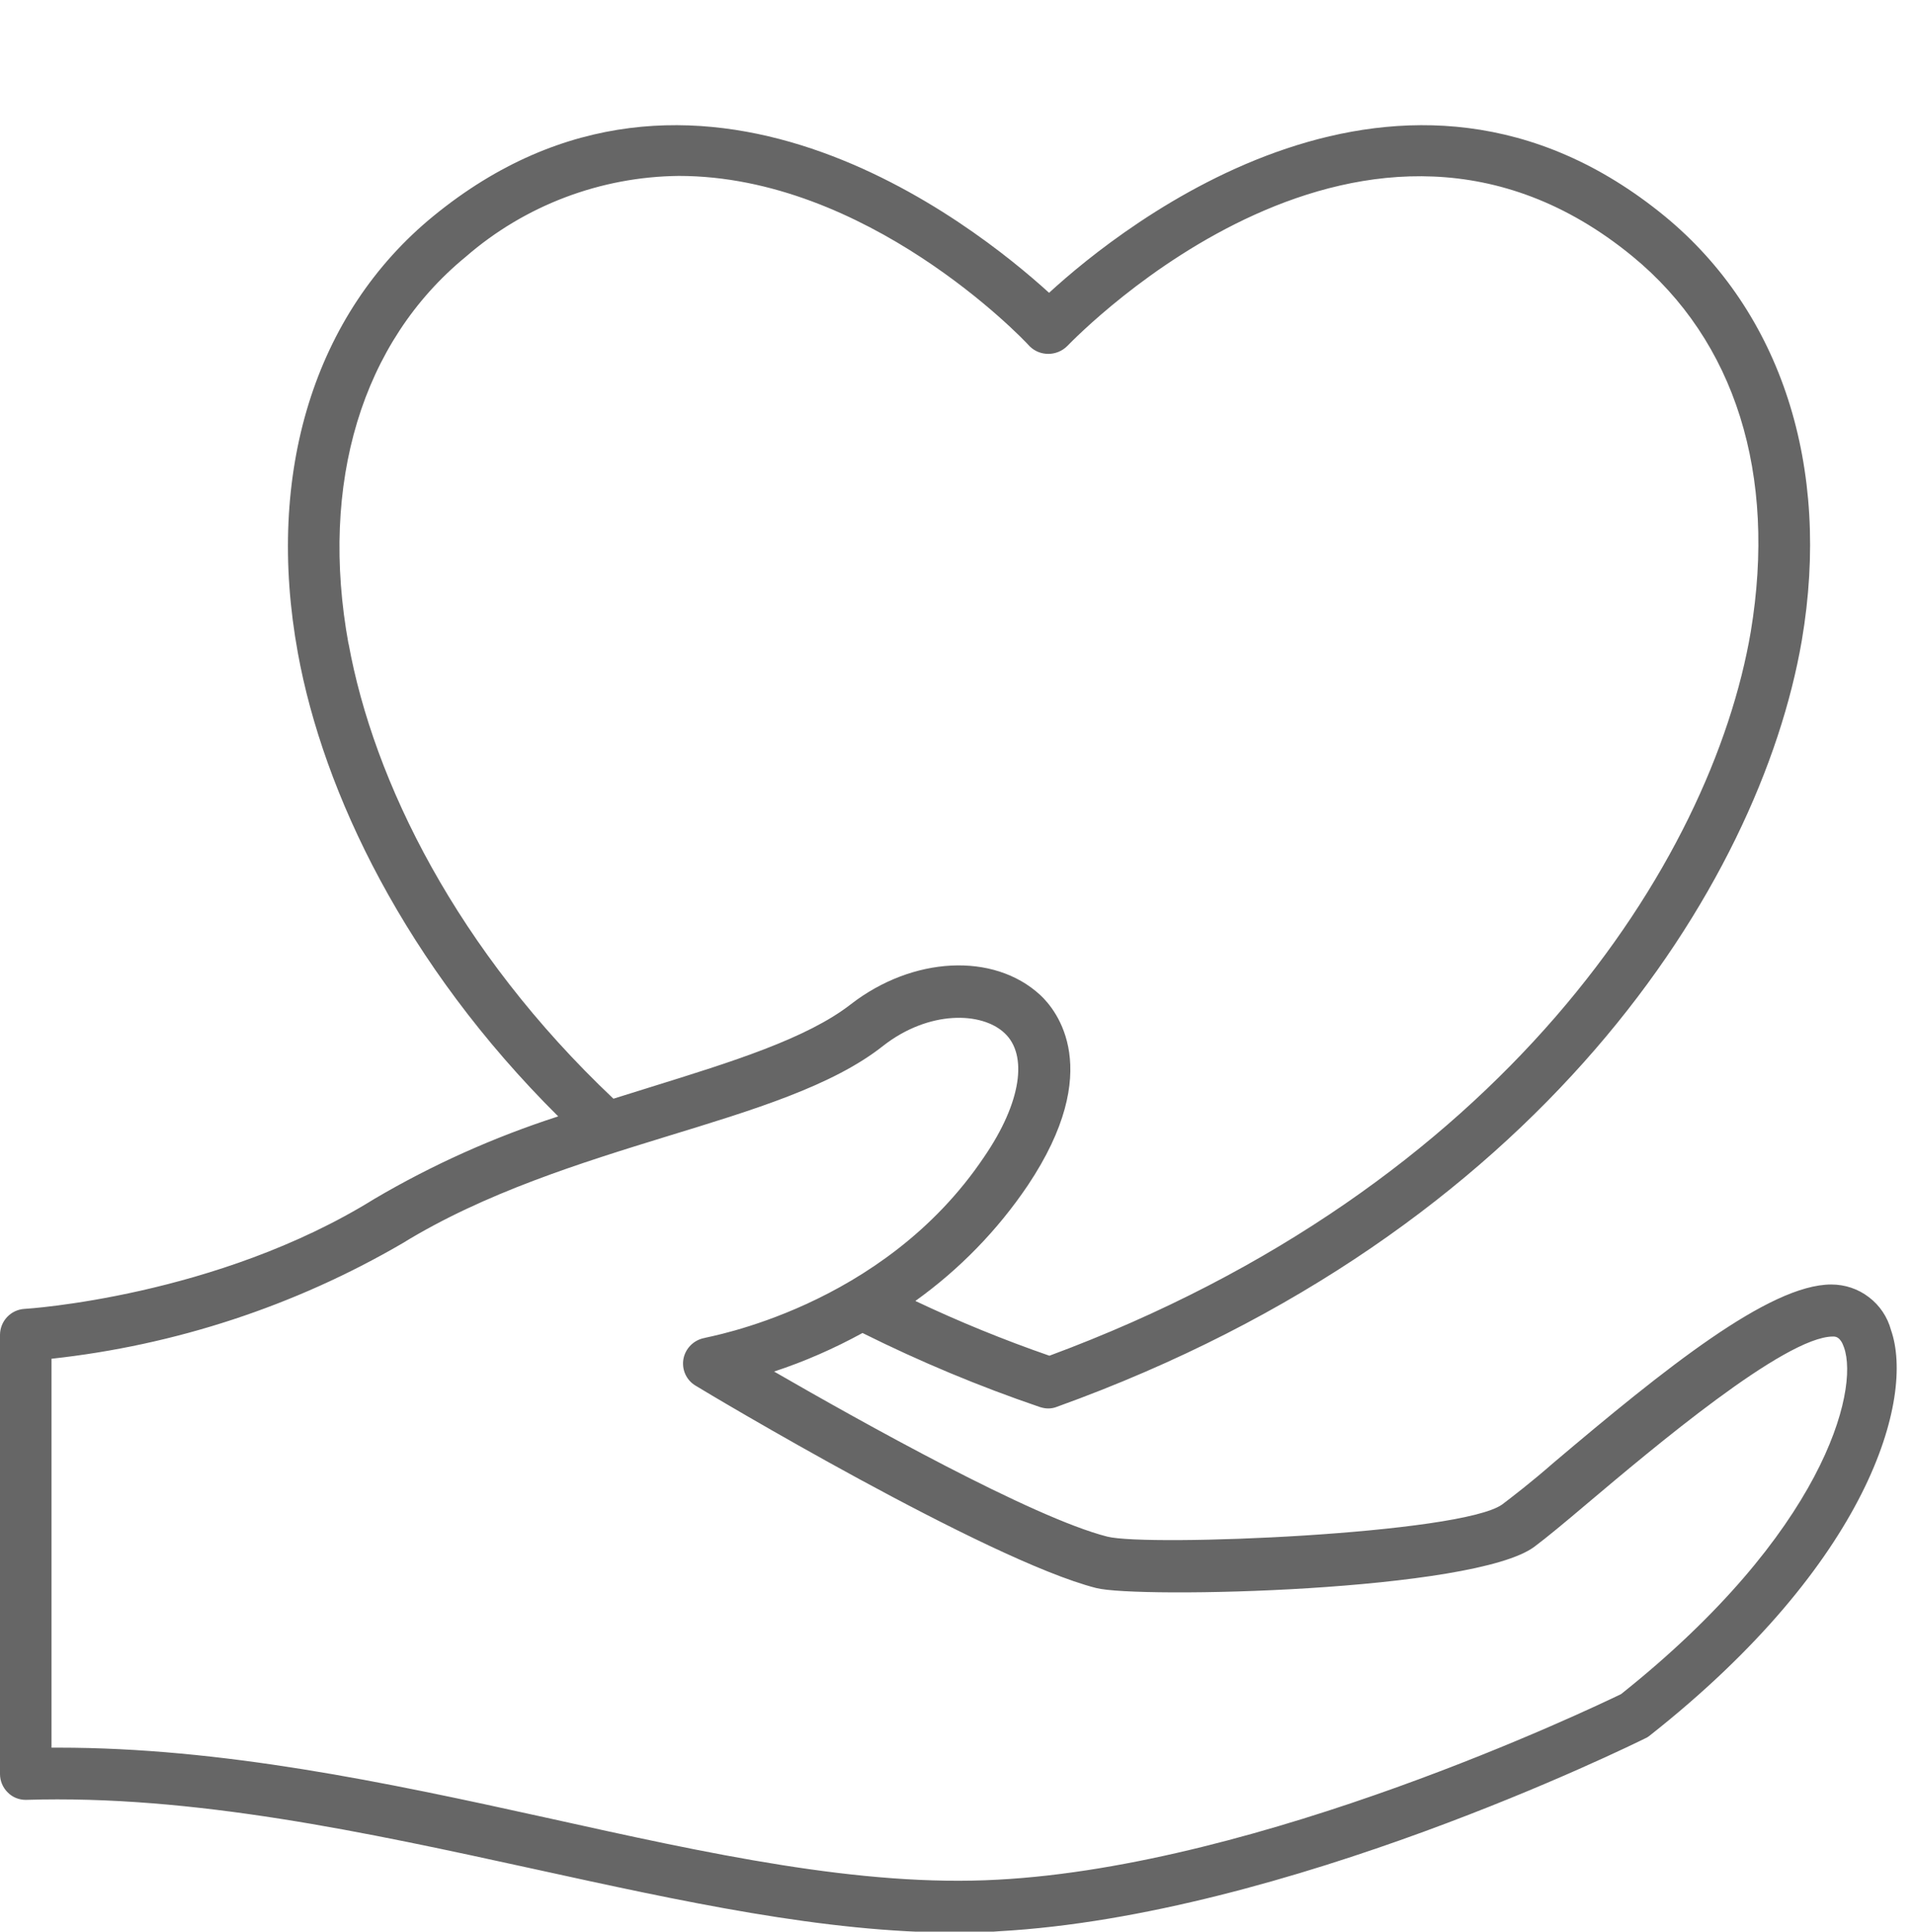 <?xml version="1.0" encoding="UTF-8" standalone="no"?><svg xmlns="http://www.w3.org/2000/svg" xmlns:xlink="http://www.w3.org/1999/xlink" fill="#000000" height="44.8" preserveAspectRatio="xMidYMid meet" version="1" viewBox="0.0 -2.9 44.4 44.8" width="44.4" zoomAndPan="magnify"><g id="change1_1"><path d="M 8.086 12.043 C 7.402 8.305 8.398 5.027 10.805 3.055 C 12.176 1.863 13.93 1.199 15.746 1.18 C 20.094 1.18 23.695 4.914 23.883 5.129 C 24.121 5.367 24.512 5.367 24.754 5.129 C 25.047 4.832 31.699 -2.012 37.867 3.043 C 40.262 5.008 41.219 8.105 40.613 11.754 C 39.707 17.078 34.871 24.641 24.344 28.543 C 23.285 28.176 22.25 27.754 21.234 27.273 C 22.258 26.539 23.141 25.633 23.844 24.59 C 25.633 21.914 24.516 20.531 24.125 20.172 C 23.047 19.184 21.172 19.281 19.738 20.391 C 18.711 21.191 16.965 21.73 15.117 22.305 L 14.23 22.582 C 10.594 19.145 8.664 15.215 8.086 12.027 Z M 1.195 28.613 C 4.062 28.301 6.836 27.391 9.332 25.938 C 11.242 24.762 13.488 24.066 15.48 23.453 C 17.469 22.844 19.309 22.289 20.488 21.355 C 21.543 20.531 22.773 20.559 23.305 21.062 C 23.844 21.566 23.699 22.664 22.828 23.934 C 20.469 27.445 16.387 28.105 16.336 28.133 C 16.094 28.18 15.902 28.371 15.855 28.613 C 15.809 28.859 15.918 29.109 16.137 29.238 C 16.406 29.406 22.898 33.285 25.426 33.93 C 26.383 34.18 34.203 34.012 35.594 32.973 C 35.867 32.77 36.297 32.414 36.836 31.957 C 38.324 30.703 41.406 28.098 42.52 28.098 C 42.578 28.098 42.691 28.098 42.777 28.352 C 43.133 29.363 42.297 32.656 37.605 36.391 C 36.887 36.738 29.273 40.371 23.145 40.695 C 19.977 40.871 16.445 40.094 12.676 39.258 C 8.902 38.426 5.145 37.633 1.355 37.633 L 1.195 37.633 Z M 0.598 38.844 C 4.488 38.723 8.5 39.598 12.379 40.445 C 15.84 41.203 19.121 41.922 22.172 41.922 C 22.508 41.922 22.844 41.922 23.172 41.891 C 29.828 41.523 37.82 37.586 38.156 37.422 C 38.195 37.406 38.227 37.387 38.262 37.359 C 43.371 33.332 44.418 29.527 43.867 27.949 C 43.785 27.645 43.605 27.375 43.352 27.184 C 43.102 26.992 42.797 26.891 42.48 26.891 C 41.043 26.891 38.613 28.848 36.027 31.035 C 35.547 31.457 35.07 31.824 34.848 31.992 C 33.891 32.68 26.621 32.977 25.684 32.738 C 23.953 32.297 19.988 30.082 17.957 28.91 C 18.668 28.676 19.352 28.375 20.008 28.016 C 21.34 28.68 22.715 29.254 24.125 29.734 C 24.188 29.754 24.254 29.766 24.316 29.766 C 24.387 29.766 24.453 29.754 24.52 29.727 C 35.723 25.691 40.824 17.609 41.797 11.957 C 42.484 7.922 41.316 4.336 38.621 2.117 C 32.543 -2.867 26.047 2.32 24.336 3.891 C 22.609 2.32 16.129 -2.867 10.047 2.117 C 7.297 4.371 6.148 8.066 6.91 12.246 C 7.5 15.488 9.402 19.469 12.949 22.992 C 11.461 23.473 10.031 24.113 8.684 24.906 C 5.023 27.18 0.598 27.457 0.566 27.457 C 0.25 27.477 0.004 27.738 0 28.055 L 0 38.246 C 0 38.406 0.066 38.562 0.184 38.676 C 0.293 38.785 0.441 38.844 0.598 38.844" fill="#666666"/></g></svg>